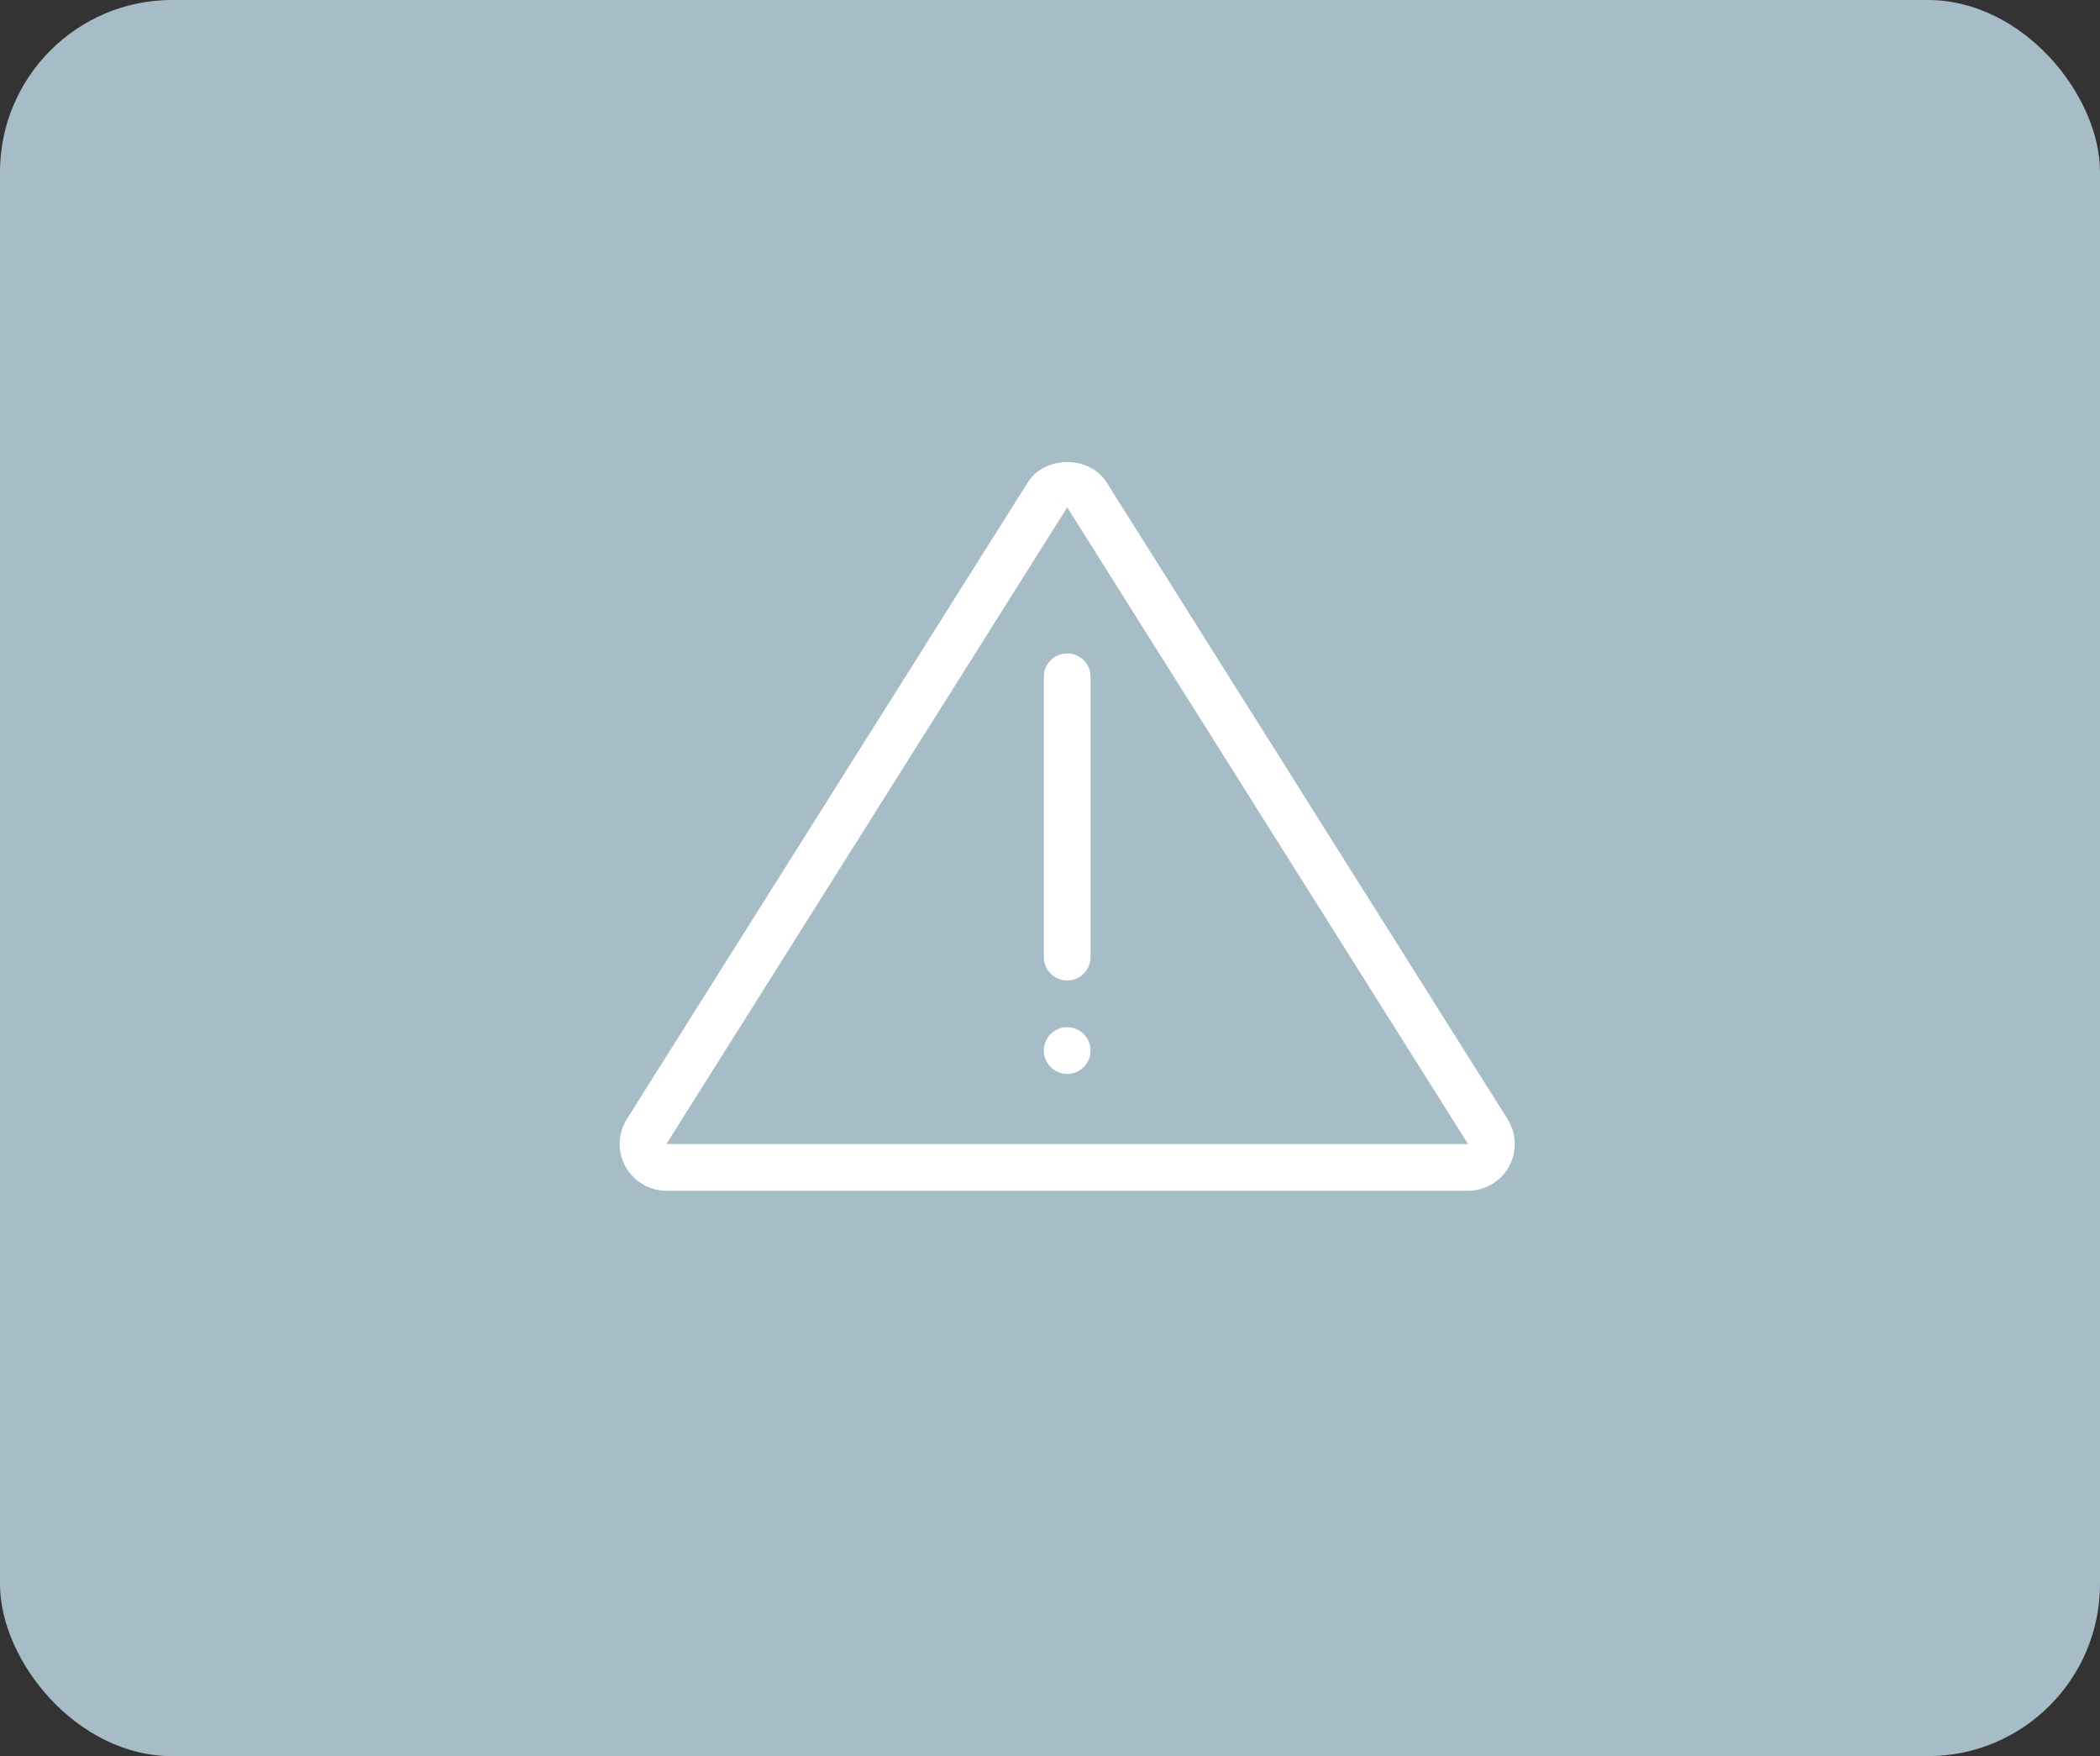 <svg width="61" height="51" viewBox="0 0 61 51" fill="none" xmlns="http://www.w3.org/2000/svg">
<rect x="0" y="0" width="61" height="51" fill="#333333" stroke="none"/>
<rect width="61" height="51" rx="5" fill="#A6BDC8"/>
<g clip-path="url(#clip0_7389_960)">
<path d="M42.643 34.581H19.357C18.863 34.581 18.408 34.312 18.169 33.88C17.93 33.448 17.945 32.919 18.208 32.5L29.852 14.013C30.353 13.221 31.647 13.221 32.148 14.013L43.79 32.5C44.054 32.918 44.07 33.446 43.831 33.88C43.592 34.312 43.137 34.581 42.643 34.581ZM30.425 14.376L30.999 14.737L19.356 33.224H42.643L31.001 14.737L30.425 14.376Z" fill="white"/>
<path fill-rule="evenodd" clip-rule="evenodd" d="M31 28.474C30.625 28.474 30.321 28.17 30.321 27.795V19.654C30.321 19.279 30.625 18.976 31 18.976C31.374 18.976 31.678 19.279 31.678 19.654V27.795C31.678 28.17 31.375 28.474 31 28.474Z" fill="white"/>
<path d="M31 31.188C31.374 31.188 31.678 30.884 31.678 30.509C31.678 30.135 31.374 29.831 31 29.831C30.625 29.831 30.321 30.135 30.321 30.509C30.321 30.884 30.625 31.188 31 31.188Z" fill="white"/>
</g>
<defs>
<clipPath id="clip0_7389_960">
<rect width="26" height="26" fill="white" transform="translate(18 11)"/>
</clipPath>
</defs>
</svg>
